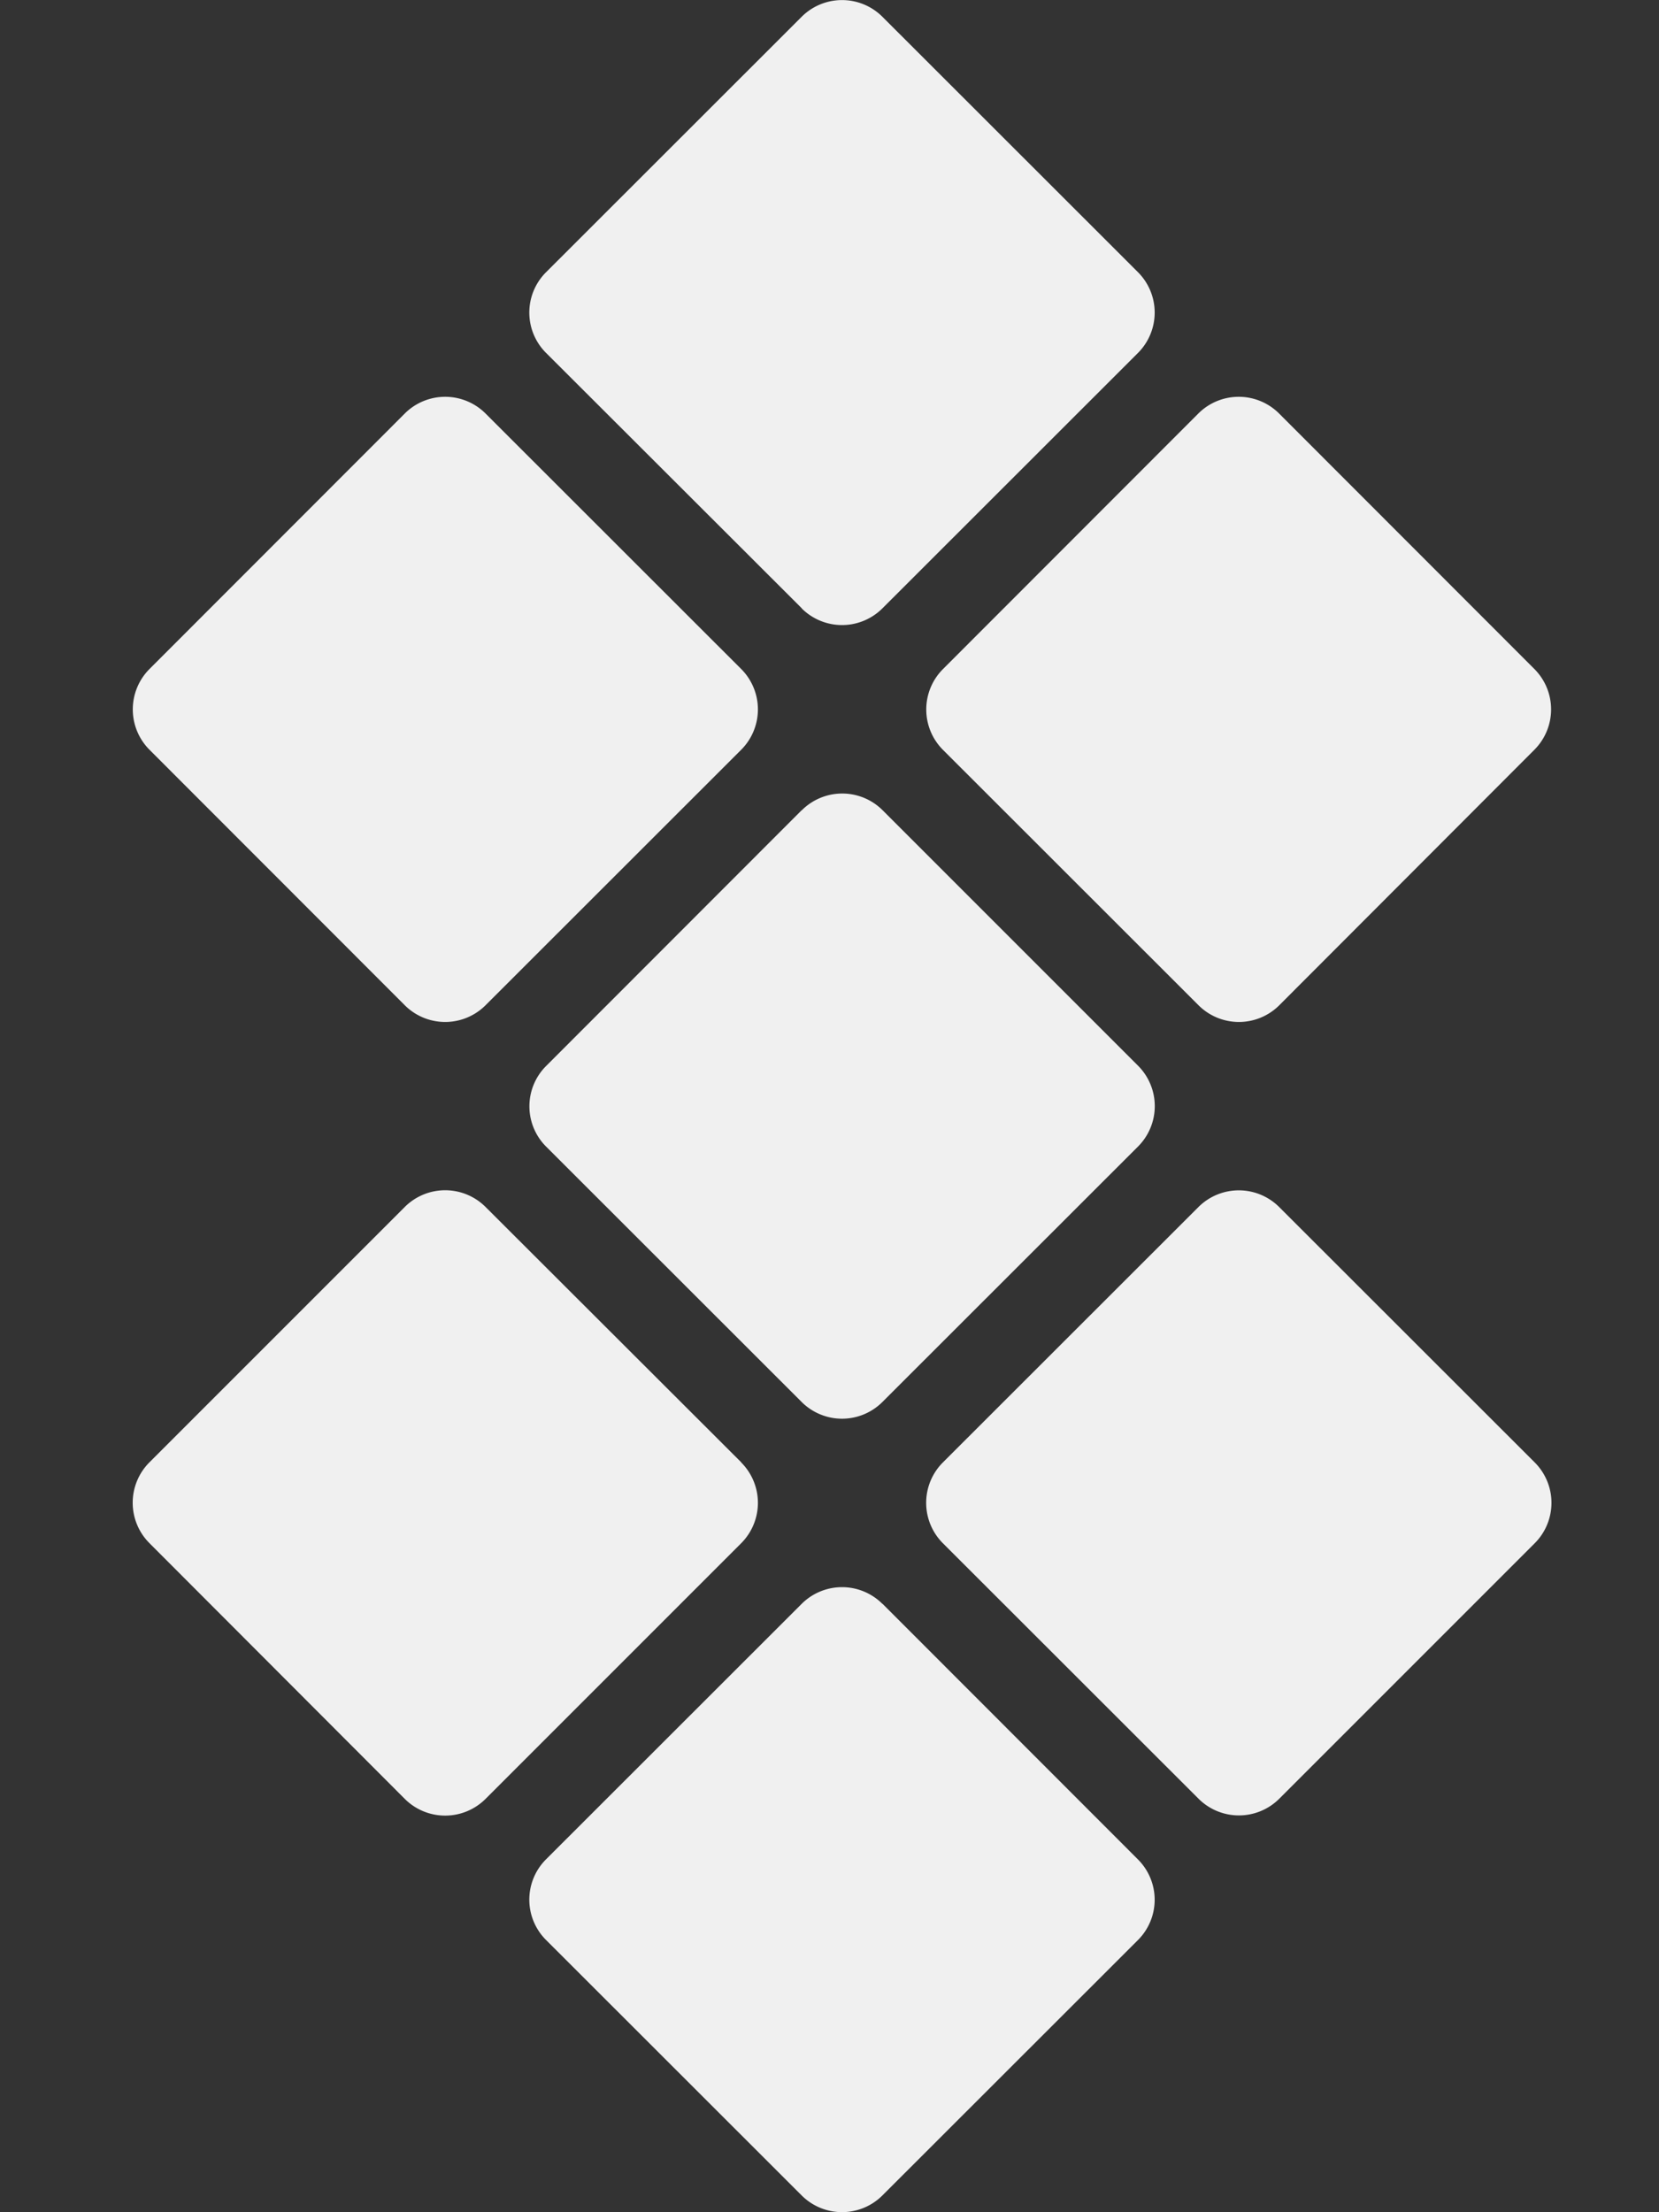<svg xmlns="http://www.w3.org/2000/svg" width="9" height="12" fill="none"><rect width="100%" height="100%" fill="#333333" stroke="none"/><path fill="#F0F0F0" d="M5.115 4.067a.31.31 0 0 1 0-.437l1.386-1.387a.31.31 0 0 1 .438 0l1.385 1.386a.31.31 0 0 1 0 .438L6.94 5.453a.31.31 0 0 1-.438 0L5.115 4.067ZM4.35 3.3 2.963 1.915a.309.309 0 0 1 0-.439L4.349.091a.31.31 0 0 1 .438 0l1.386 1.385a.31.31 0 0 1 0 .439L4.787 3.3a.31.31 0 0 1-.438 0Zm0 1.095a.31.31 0 0 1 .438 0l1.386 1.386a.31.31 0 0 1 0 .438L4.787 7.605a.31.31 0 0 1-.438 0L2.963 6.22a.309.309 0 0 1 0-.438l1.386-1.387ZM2.196 5.453.811 4.067a.31.31 0 0 1 0-.438l1.385-1.386a.31.31 0 0 1 .438 0l1.387 1.386a.31.31 0 0 1 0 .438L2.634 5.453a.31.31 0 0 1-.438 0ZM6.94 6.548l1.386 1.385a.31.31 0 0 1 0 .438L6.94 9.757a.31.31 0 0 1-.438 0L5.115 8.371a.31.31 0 0 1 0-.438l1.387-1.386a.31.31 0 0 1 .437 0ZM4.787 8.699l1.386 1.387a.309.309 0 0 1 0 .438l-1.386 1.385a.31.31 0 0 1-.438 0l-1.386-1.385a.309.309 0 0 1 0-.439L4.349 8.7a.31.31 0 0 1 .438 0Zm-.766-.766a.31.31 0 0 1 0 .438L2.634 9.758a.31.31 0 0 1-.438 0L.81 8.37a.31.31 0 0 1 0-.437l1.386-1.386a.31.31 0 0 1 .438 0l1.387 1.385Z"/></svg>